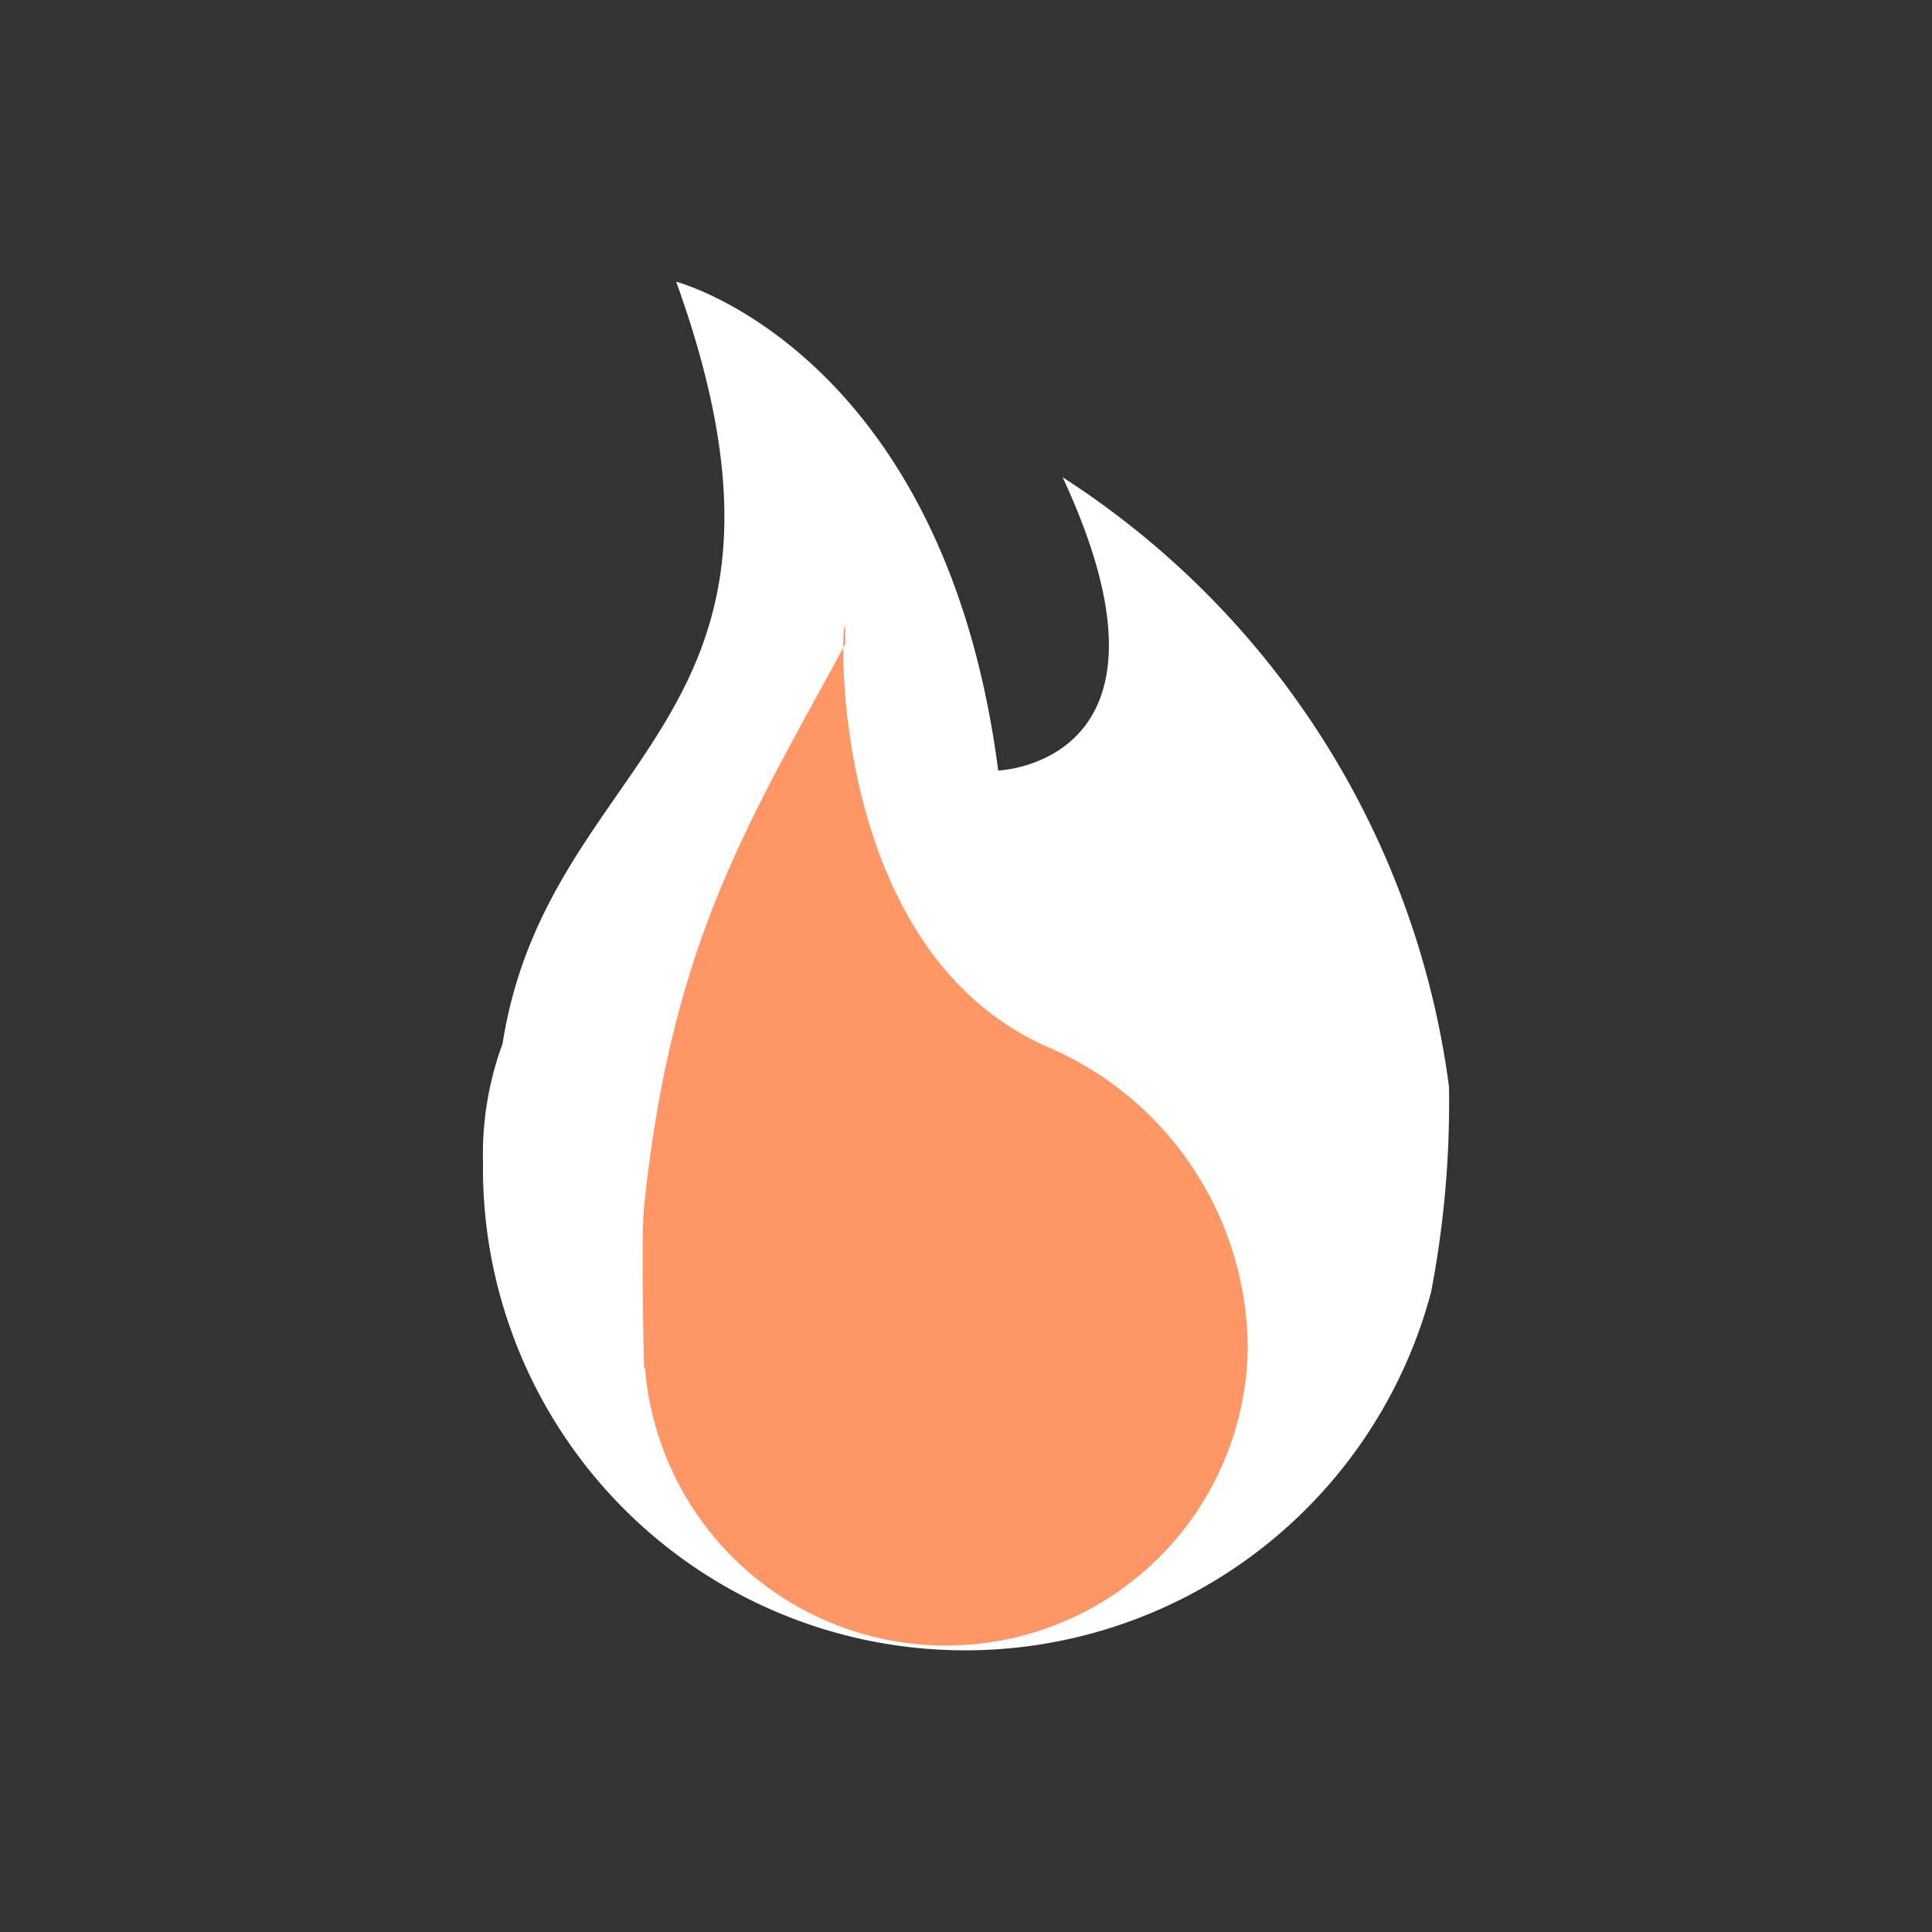 <svg height="48" id="flame" viewBox="0 0 48 48" width="48" xmlns="http://www.w3.org/2000/svg"><rect x="0" y="0" width="48" height="48" fill="#333333" stroke="none"/><defs><style>
      .vi-primary {
        fill: #FF6E6E;
      }

      .vi-primary, .vi-accent {
        stroke: #fff;
        stroke-linecap: round;
        stroke-width: 0;
        fill-rule: evenodd;
      }

      .vi-accent {
        fill: #0C0058;
      }
    </style></defs><path d="M35.555,32.1A11.979,11.979,0,0,1,12,28.857a7.933,7.933,0,0,1,.485-2.924c1.158-7.338,8.3-7.87,4.315-18.933,0,0,6.65,1.727,8,12.143,0,0,4.919-.163,1.6-7.286A21.311,21.311,0,0,1,36,27,24.911,24.911,0,0,1,35.555,32.1Z" stroke="#ffffff" stroke-width="0px" stroke-linecap="round" original-stroke="#ffffff" fill="#ffffff" opacity="1" original-fill="#f78d2e"></path><path d="M31,33.5a7.5,7.5,0,0,1-14.975.484L16,34s-0.075-3.272,0-4c0.684-6.611,2.6-9.563,5-14,0.067-2.639-1.115,7.273,5,10A8.188,8.188,0,0,1,31,33.5Z" stroke="#ffffff" stroke-width="0px" stroke-linecap="round" original-stroke="#ffffff" fill="#ff9666" opacity="1" original-fill="#006080"></path></svg>